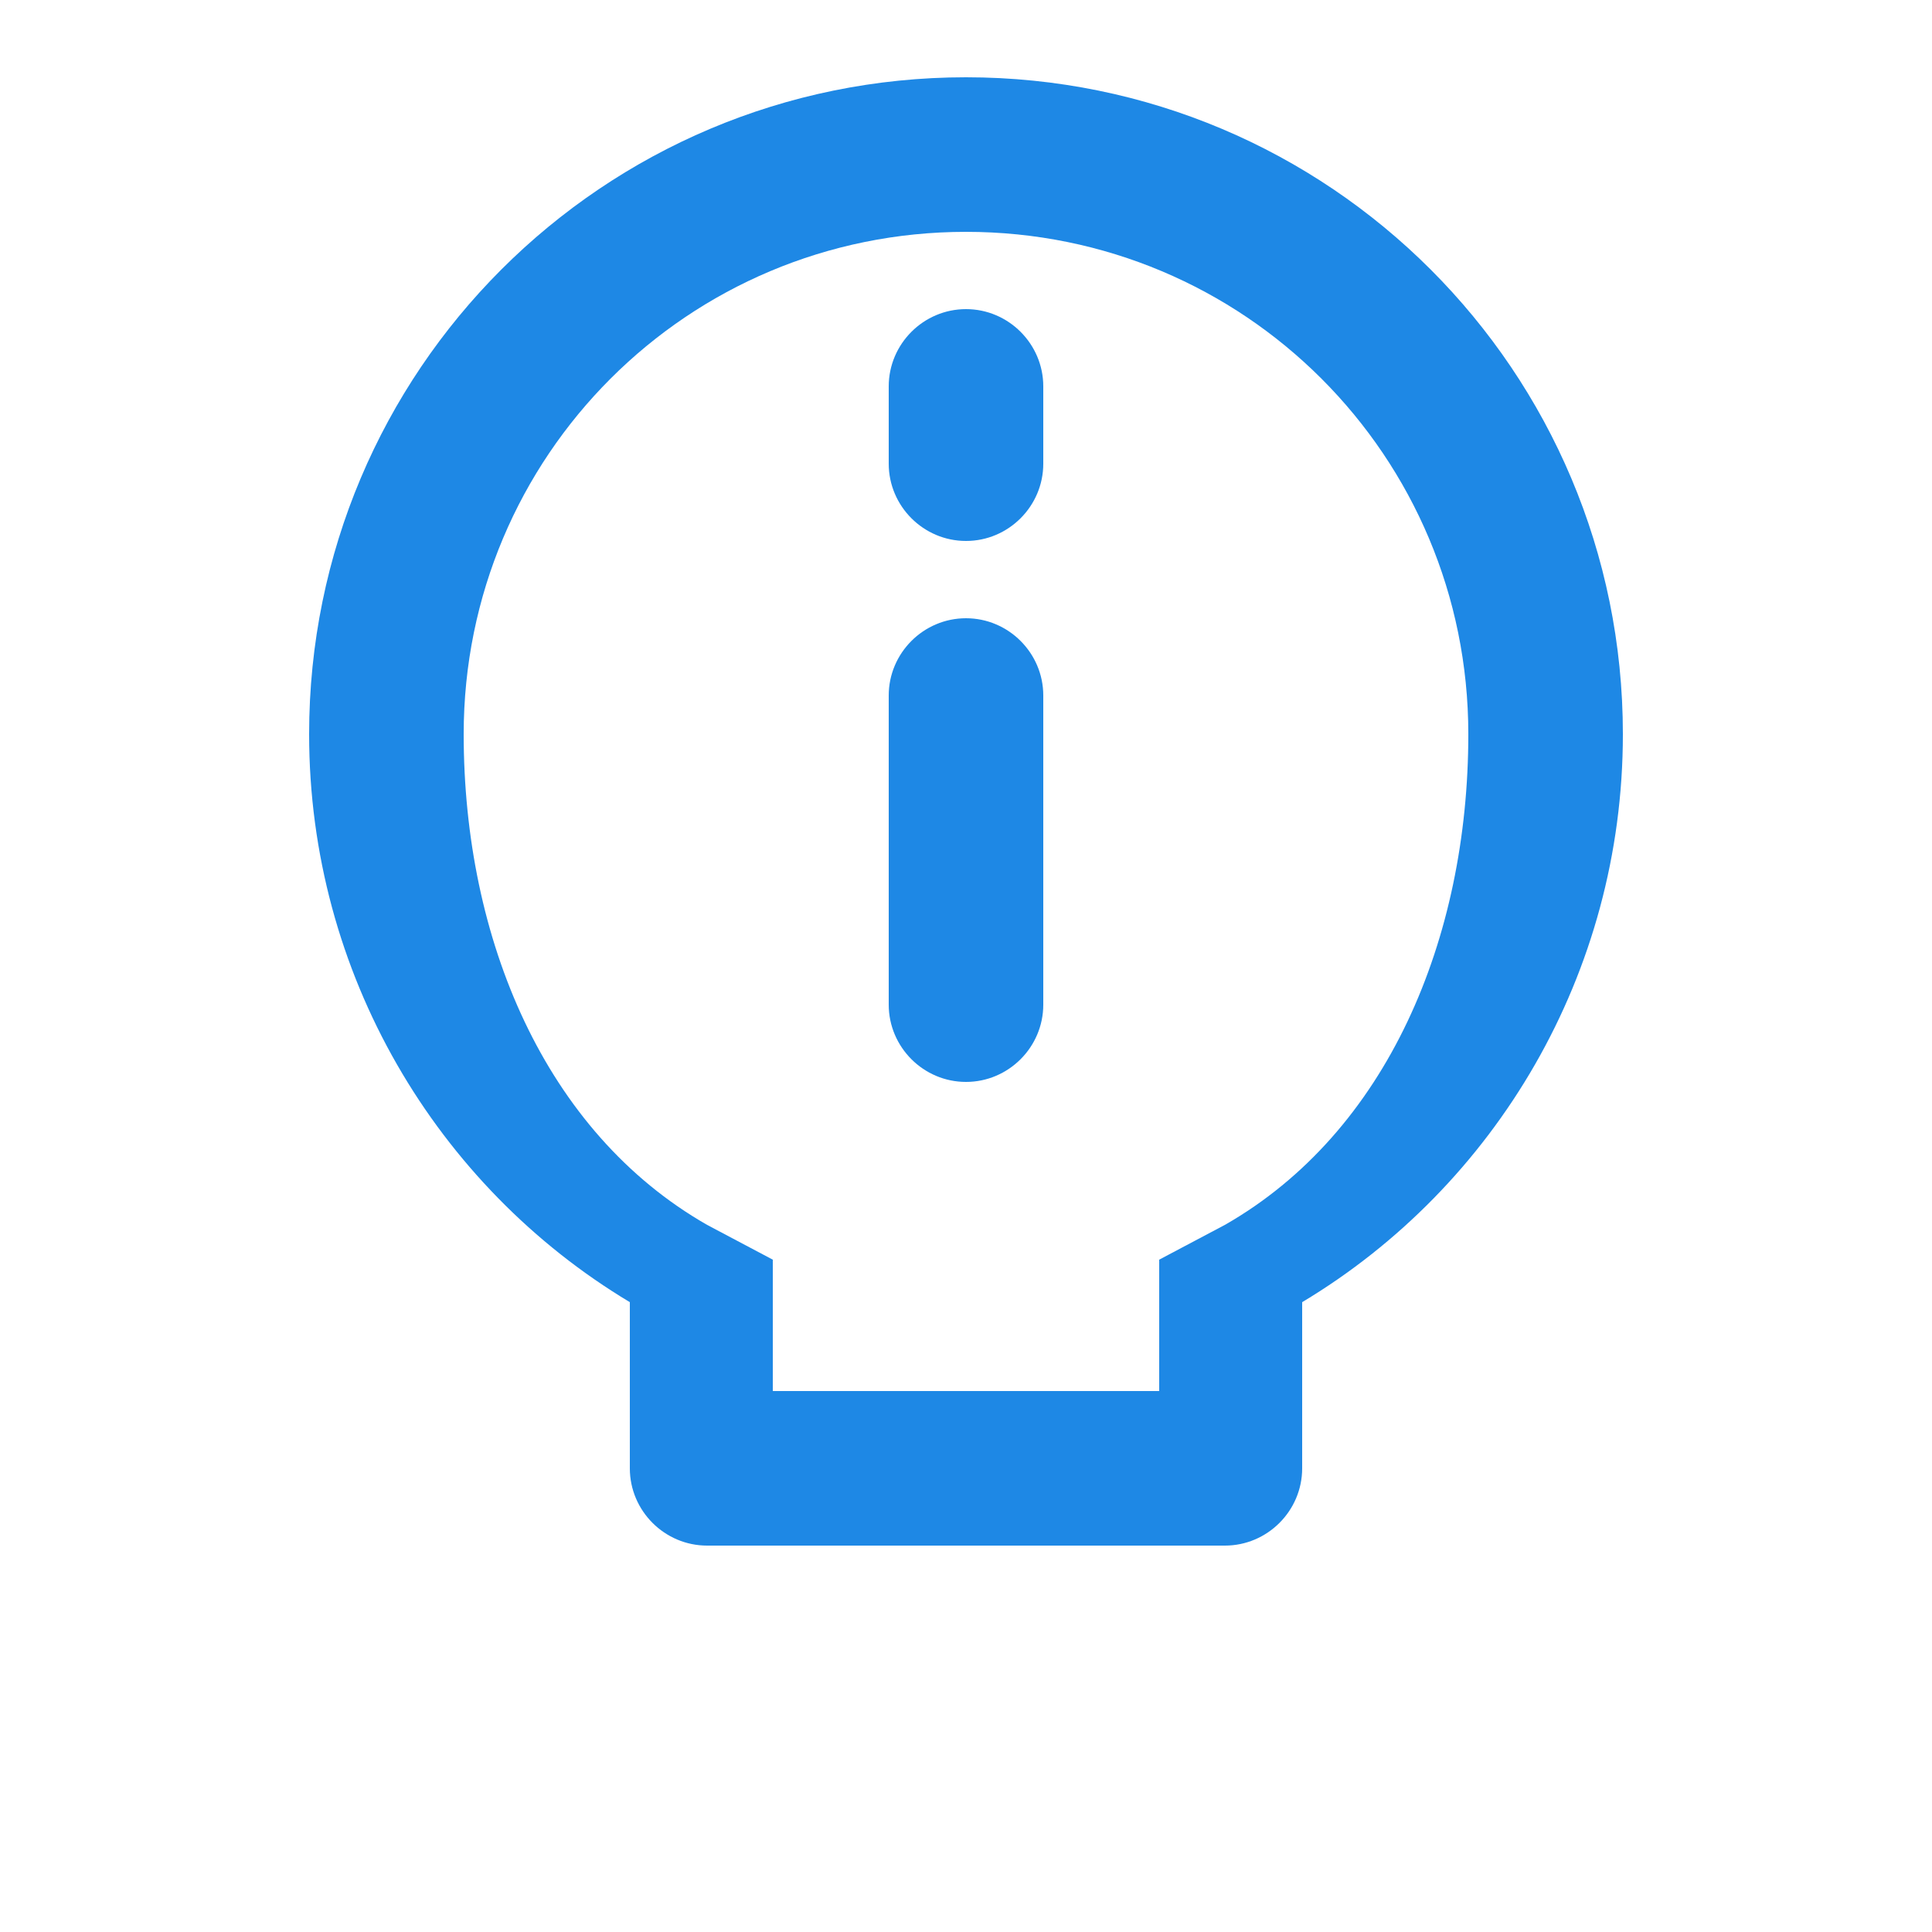 <svg width="50" height="50" viewBox="0 0 50 50" xmlns="http://www.w3.org/2000/svg">
    <path d="M25 2C15.6 2 8 9.6 8 19c0 6.2 3.3 11.7 8.3 14.7V38c0 1.1.9 2 2 2h13.4c1.1 0 2-.9 2-2v-4.3C38.7 30.7 42 25.2 42 19c0-9.4-7.6-17-17-17zm6.7 29.7l-1.7.9V36H20v-3.4l-1.7-.9C14.1 29.3 12 24.3 12 19c0-7.2 5.8-13 13-13s13 5.8 13 13c0 5.3-2.1 10.3-6.3 12.7z" fill="#1e88e5"/>
    <path d="M25 8c-1.1 0-2 .9-2 2v2c0 1.1.9 2 2 2s2-.9 2-2v-2c0-1.1-.9-2-2-2zM25 16c-1.1 0-2 .9-2 2v8c0 1.1.9 2 2 2s2-.9 2-2v-8c0-1.1-.9-2-2-2z" fill="#1e88e5"/>
</svg> 